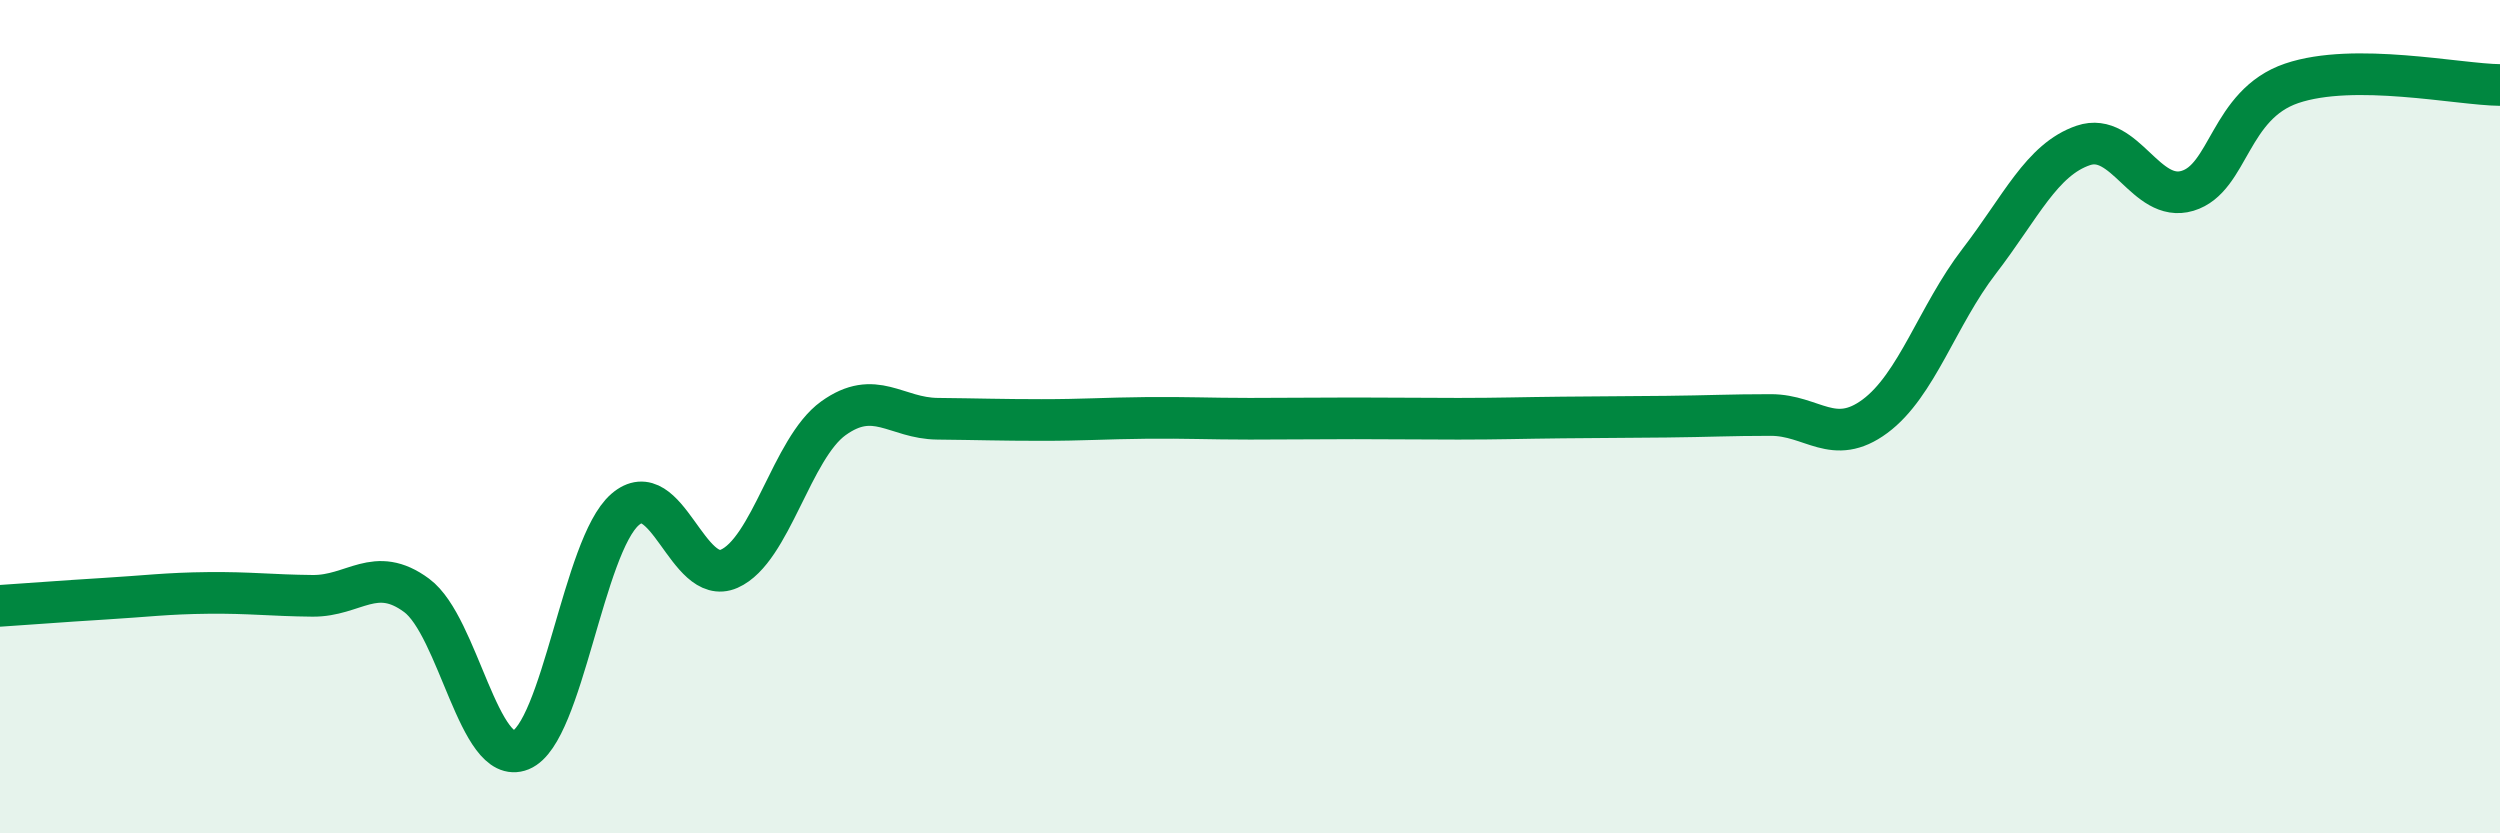 
    <svg width="60" height="20" viewBox="0 0 60 20" xmlns="http://www.w3.org/2000/svg">
      <path
        d="M 0,14.54 C 0.5,14.51 1.5,14.43 2.5,14.37 C 3.5,14.31 4,14.24 5,14.23 C 6,14.22 6.5,14.29 7.5,14.3 C 8.5,14.31 9,13.55 10,14.29 C 11,15.03 11.5,18.41 12.5,18 C 13.5,17.59 14,13.1 15,12.23 C 16,11.36 16.5,14.09 17.5,13.65 C 18.5,13.21 19,10.76 20,10.04 C 21,9.32 21.5,10.04 22.5,10.05 C 23.5,10.06 24,10.08 25,10.08 C 26,10.08 26.5,10.04 27.5,10.03 C 28.5,10.02 29,10.05 30,10.05 C 31,10.05 31.5,10.04 32.5,10.04 C 33.5,10.04 34,10.05 35,10.05 C 36,10.05 36.5,10.03 37.5,10.02 C 38.5,10.01 39,10.01 40,10 C 41,9.99 41.5,9.96 42.5,9.96 C 43.5,9.96 44,10.73 45,9.99 C 46,9.25 46.5,7.57 47.5,6.27 C 48.5,4.97 49,3.83 50,3.49 C 51,3.15 51.5,4.88 52.5,4.58 C 53.5,4.28 53.5,2.51 55,2 C 56.5,1.49 59,2.03 60,2.04L60 20L0 20Z"
        fill="#008740"
        opacity="0.1"
        stroke-linecap="round"
        stroke-linejoin="round"
      />
      <path
        d="M 0,14.54 C 0.5,14.51 1.5,14.43 2.5,14.37 C 3.5,14.31 4,14.24 5,14.23 C 6,14.22 6.5,14.29 7.5,14.3 C 8.5,14.31 9,13.55 10,14.29 C 11,15.03 11.5,18.41 12.5,18 C 13.5,17.59 14,13.1 15,12.23 C 16,11.36 16.5,14.09 17.5,13.65 C 18.5,13.21 19,10.76 20,10.04 C 21,9.32 21.5,10.04 22.5,10.05 C 23.5,10.06 24,10.08 25,10.08 C 26,10.08 26.5,10.04 27.5,10.03 C 28.5,10.02 29,10.05 30,10.05 C 31,10.05 31.5,10.04 32.5,10.04 C 33.5,10.04 34,10.05 35,10.05 C 36,10.05 36.5,10.03 37.5,10.02 C 38.5,10.01 39,10.01 40,10 C 41,9.99 41.5,9.96 42.5,9.96 C 43.5,9.96 44,10.73 45,9.99 C 46,9.25 46.5,7.57 47.5,6.27 C 48.5,4.97 49,3.83 50,3.49 C 51,3.15 51.5,4.88 52.5,4.58 C 53.5,4.28 53.5,2.51 55,2 C 56.5,1.49 59,2.03 60,2.04"
        stroke="#008740"
        stroke-width="1"
        fill="none"
        stroke-linecap="round"
        stroke-linejoin="round"
      />
    </svg>
  